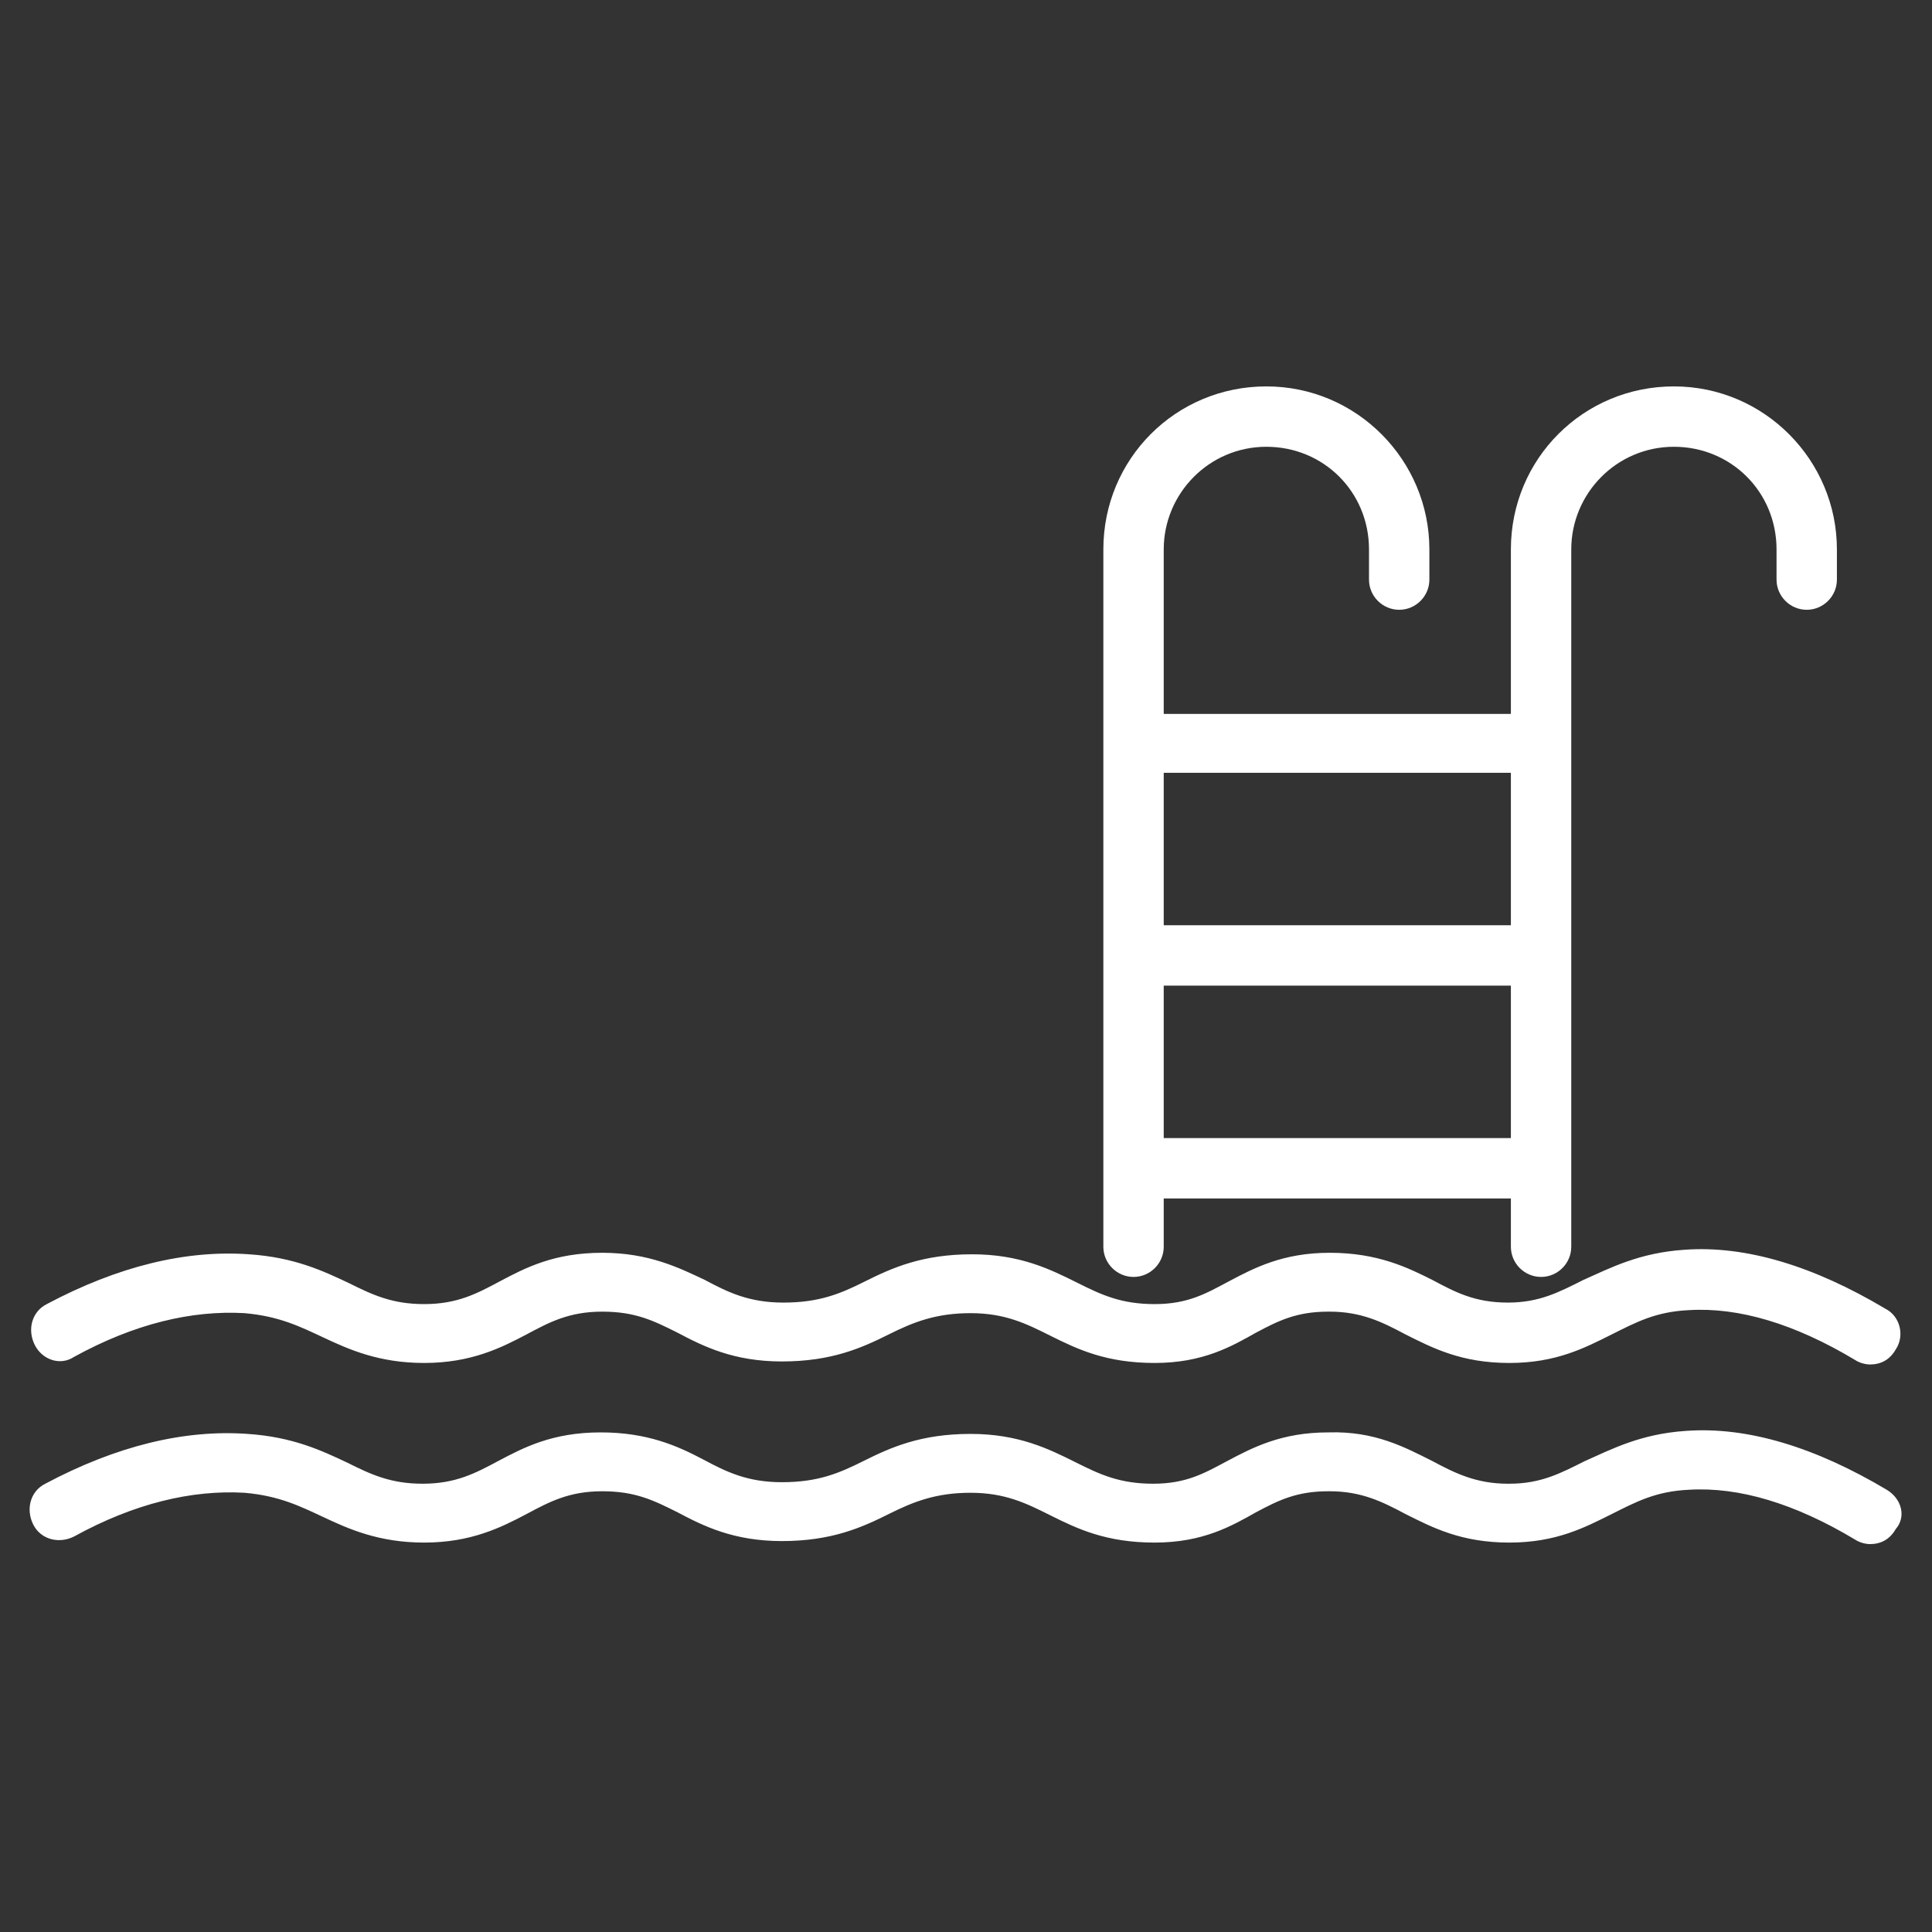 <svg height='100px' width='100px'  fill="#FFFFFF" xmlns="http://www.w3.org/2000/svg" xmlns:xlink="http://www.w3.org/1999/xlink" version="1.1" x="0px" y="0px" viewBox="0 0 128 128" style="enable-background:new 0 0 128 128;" xml:space="preserve"><rect x="0" y="0" width="128" height="128" fill="#333333" stroke="none"/><style type="text/css">
	.st0{display:none;}
	.st1{display:inline;}
	.st2{fill:none;stroke:#FFFFFF;stroke-width:0.1;stroke-miterlimit:10;}
	.st3{stroke:#FFFFFF;stroke-miterlimit:10;}
	.st4{fill:none;}
</style><g class="st0"><g class="st1"><rect class="st2" width="128" height="128"></rect><line class="st2" x1="0" y1="124" x2="128" y2="124"></line><line class="st2" x1="0" y1="120" x2="128" y2="120"></line><line class="st2" x1="0" y1="116" x2="128" y2="116"></line><line class="st2" x1="0" y1="112" x2="128" y2="112"></line><line class="st2" x1="0" y1="108" x2="128" y2="108"></line><line class="st2" x1="0" y1="104" x2="128" y2="104"></line><line class="st2" x1="0" y1="100" x2="128" y2="100"></line><line class="st2" x1="0" y1="96" x2="128" y2="96"></line><line class="st2" x1="0" y1="92" x2="128" y2="92"></line><line class="st2" x1="0" y1="88" x2="128" y2="88"></line><line class="st2" x1="0" y1="84" x2="128" y2="84"></line><line class="st2" x1="0" y1="80" x2="128" y2="80"></line><line class="st2" x1="0" y1="76" x2="128" y2="76"></line><line class="st2" x1="0" y1="72" x2="128" y2="72"></line><line class="st2" x1="0" y1="68" x2="128" y2="68"></line><line class="st2" x1="0" y1="64" x2="128" y2="64"></line><line class="st2" x1="0" y1="60" x2="128" y2="60"></line><line class="st2" x1="0" y1="56" x2="128" y2="56"></line><line class="st2" x1="0" y1="52" x2="128" y2="52"></line><line class="st2" x1="0" y1="48" x2="128" y2="48"></line><line class="st2" x1="0" y1="44" x2="128" y2="44"></line><line class="st2" x1="0" y1="40" x2="128" y2="40"></line><line class="st2" x1="0" y1="36" x2="128" y2="36"></line><line class="st2" x1="0" y1="32" x2="128" y2="32"></line><line class="st2" x1="0" y1="28" x2="128" y2="28"></line><line class="st2" x1="0" y1="24" x2="128" y2="24"></line><line class="st2" x1="0" y1="20" x2="128" y2="20"></line><line class="st2" x1="0" y1="16" x2="128" y2="16"></line><line class="st2" x1="0" y1="12" x2="128" y2="12"></line><line class="st2" x1="0" y1="8" x2="128" y2="8"></line><line class="st2" x1="0" y1="4" x2="128" y2="4"></line><line class="st2" x1="124" y1="0" x2="124" y2="128"></line><line class="st2" x1="120" y1="0" x2="120" y2="128"></line><line class="st2" x1="116" y1="0" x2="116" y2="128"></line><line class="st2" x1="112" y1="0" x2="112" y2="128"></line><line class="st2" x1="108" y1="0" x2="108" y2="128"></line><line class="st2" x1="104" y1="0" x2="104" y2="128"></line><line class="st2" x1="100" y1="0" x2="100" y2="128"></line><line class="st2" x1="96" y1="0" x2="96" y2="128"></line><line class="st2" x1="92" y1="0" x2="92" y2="128"></line><line class="st2" x1="88" y1="0" x2="88" y2="128"></line><line class="st2" x1="84" y1="0" x2="84" y2="128"></line><line class="st2" x1="80" y1="0" x2="80" y2="128"></line><line class="st2" x1="76" y1="0" x2="76" y2="128"></line><line class="st2" x1="72" y1="0" x2="72" y2="128"></line><line class="st2" x1="68" y1="0" x2="68" y2="128"></line><line class="st2" x1="64" y1="0" x2="64" y2="128"></line><line class="st2" x1="60" y1="0" x2="60" y2="128"></line><line class="st2" x1="56" y1="0" x2="56" y2="128"></line><line class="st2" x1="52" y1="0" x2="52" y2="128"></line><line class="st2" x1="48" y1="0" x2="48" y2="128"></line><line class="st2" x1="44" y1="0" x2="44" y2="128"></line><line class="st2" x1="40" y1="0" x2="40" y2="128"></line><line class="st2" x1="36" y1="0" x2="36" y2="128"></line><line class="st2" x1="32" y1="0" x2="32" y2="128"></line><line class="st2" x1="28" y1="0" x2="28" y2="128"></line><line class="st2" x1="24" y1="0" x2="24" y2="128"></line><line class="st2" x1="20" y1="0" x2="20" y2="128"></line><line class="st2" x1="16" y1="0" x2="16" y2="128"></line><line class="st2" x1="12" y1="0" x2="12" y2="128"></line><line class="st2" x1="8" y1="0" x2="8" y2="128"></line><line class="st2" x1="4" y1="0" x2="4" y2="128"></line></g></g><g><g><path d="M125,98.7c-4.7-2.8-9.2-4.2-13.3-3.9c-3,0.2-4.9,1.2-6.7,2c-1.6,0.8-2.9,1.5-5,1.5c0,0,0,0-0.1,0c-2.1,0-3.5-0.7-5-1.5    c-1.8-0.9-3.8-2-6.9-1.9c-3.1,0-5,1-6.7,1.9c-1.5,0.8-2.7,1.5-4.9,1.5c-2.2,0-3.5-0.6-5.1-1.4c-1.8-0.9-3.8-1.9-7-1.9    c-3.3,0-5.3,0.9-7.1,1.8c-1.6,0.8-3,1.4-5.4,1.4c-2.3,0-3.7-0.7-5.2-1.5c-1.7-0.9-3.7-1.8-6.8-1.8c-3.2,0-5.1,1-6.8,1.9    c-1.5,0.8-2.8,1.5-5,1.5c-2.1,0-3.4-0.6-5-1.4c-1.7-0.8-3.6-1.7-6.6-1.9c-4.2-0.3-8.7,0.8-13.4,3.3c-1,0.5-1.3,1.7-0.8,2.7    c0.5,1,1.7,1.3,2.7,0.8c4-2.2,7.8-3.1,11.3-2.9c2.3,0.2,3.7,0.9,5.2,1.6c1.7,0.8,3.7,1.7,6.7,1.7c3.1,0,5.1-1,6.8-1.9    c1.5-0.8,2.8-1.5,5-1.5c2.2,0,3.4,0.6,5,1.4c1.7,0.9,3.7,1.9,6.9,1.9c3.3,0,5.3-0.9,7.1-1.8c1.6-0.8,3.1-1.4,5.4-1.4    c2.3,0,3.7,0.7,5.3,1.5c1.8,0.9,3.7,1.8,6.9,1.8c3.2,0,5.1-1.1,6.7-2c1.5-0.8,2.7-1.4,4.8-1.4c0,0,0,0,0.1,0c2.1,0,3.5,0.7,5,1.5    c1.8,0.9,3.7,1.9,6.9,1.9c3.1,0,5-1,6.8-1.9c1.6-0.8,2.9-1.5,5.1-1.6c3.3-0.2,7,0.9,11,3.3c0.3,0.2,0.7,0.3,1,0.3    c0.7,0,1.3-0.3,1.7-1C126.3,100.5,126,99.3,125,98.7z"></path><path d="M4.9,89.9c4-2.2,7.8-3.1,11.3-2.9c2.3,0.2,3.7,0.9,5.2,1.6c1.7,0.8,3.7,1.7,6.7,1.7c3.1,0,5.1-1,6.8-1.9    c1.5-0.8,2.8-1.5,5-1.5c2.2,0,3.4,0.6,5,1.4c1.7,0.9,3.7,1.9,6.9,1.9c3.3,0,5.3-0.9,7.1-1.8c1.6-0.8,3.1-1.4,5.4-1.4    c2.3,0,3.7,0.7,5.3,1.5c1.8,0.9,3.7,1.8,6.9,1.8c3.2,0,5.1-1.1,6.7-2c1.5-0.8,2.7-1.4,4.8-1.4c0,0,0,0,0.1,0c2.1,0,3.5,0.7,5,1.5    c1.8,0.9,3.7,1.9,6.9,1.9c3.1,0,5-1,6.8-1.9c1.6-0.8,2.9-1.5,5.1-1.6c3.3-0.2,7,0.9,11,3.3c0.3,0.2,0.7,0.3,1,0.3    c0.7,0,1.3-0.3,1.7-1c0.6-0.9,0.3-2.2-0.7-2.7c-4.7-2.8-9.2-4.2-13.3-3.9c-3,0.2-4.9,1.2-6.7,2c-1.6,0.8-2.9,1.5-5,1.5    c-2.2,0-3.5-0.7-5-1.5C93.3,84,91.3,83,88.1,83c-3.1,0-5,1-6.7,1.9c-1.5,0.8-2.7,1.5-4.9,1.5c-2.2,0-3.5-0.6-5.1-1.4    c-1.8-0.9-3.8-1.9-7-1.9c-3.3,0-5.3,0.9-7.1,1.8c-1.6,0.8-3,1.4-5.4,1.4c-2.3,0-3.7-0.7-5.2-1.5C45,84,43,83,39.9,83    c-3.2,0-5.1,1-6.8,1.9c-1.5,0.8-2.8,1.5-5,1.5c-2.1,0-3.4-0.6-5-1.4c-1.7-0.8-3.6-1.7-6.6-1.9c-4.2-0.3-8.7,0.8-13.4,3.3    c-1,0.5-1.3,1.7-0.8,2.7C2.8,90.1,4,90.5,4.9,89.9z"></path><path d="M75.1,84.6c1.1,0,2-0.9,2-2v-3.2h23v3.2c0,1.1,0.9,2,2,2s2-0.9,2-2V36.4c0-3.7,3-6.8,6.8-6.8s6.8,3,6.8,6.8v2    c0,1.1,0.9,2,2,2s2-0.9,2-2v-2c0-5.9-4.8-10.8-10.8-10.8s-10.8,4.8-10.8,10.8v10.9h-23V36.4c0-3.7,3-6.8,6.8-6.8s6.8,3,6.8,6.8v2    c0,1.1,0.9,2,2,2s2-0.9,2-2v-2c0-5.9-4.8-10.8-10.8-10.8s-10.8,4.8-10.8,10.8v46.2C73.1,83.7,74,84.6,75.1,84.6z M77.1,75.4V65.3    h23v10.1H77.1z M100.1,51.2v10.1h-23V51.2H100.1z"></path></g></g></svg>